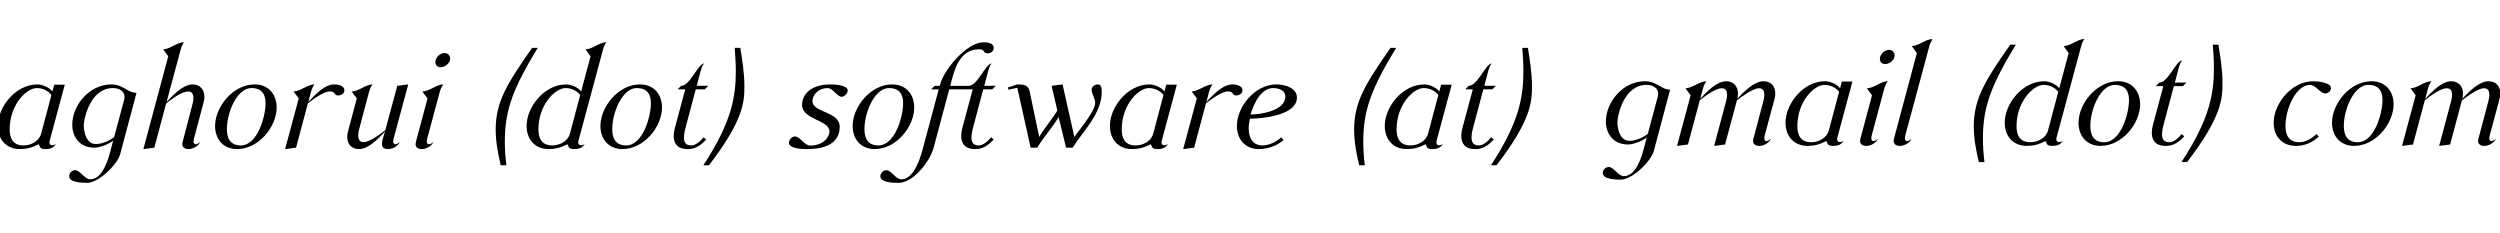 <?xml version="1.0" encoding="UTF-8" standalone="no"?>
<!-- Created with Inkscape (http://www.inkscape.org/) -->

<svg
   width="269.722"
   height="25.162"
   viewBox="0 0 269.722 25.162"
   version="1.1"
   id="svg2002"
   xmlns="http://www.w3.org/2000/svg"
   xmlns:svg="http://www.w3.org/2000/svg"
   xmlns:rdf="http://www.w3.org/1999/02/22-rdf-syntax-ns#"
   xmlns:cc="http://creativecommons.org/ns#"
   xmlns:dc="http://purl.org/dc/elements/1.1/">
  <defs
     id="defs1996">
    <filter
       style="color-interpolation-filters:sRGB"
       id="filter30540"
       x="-0.003"
       y="-0.044"
       width="1.005"
       height="1.088">
      <feGaussianBlur
         stdDeviation="0.2 0.2"
         result="blur"
         id="feGaussianBlur30538" />
    </filter>
  </defs>
  <g
     id="layer1"
     transform="translate(-95.15,-27.583)">
    <g
       aria-label="aghorui (dot) software (at) 
gmail (dot) com"
       id="text4476"
       style="font-size:10.667px;font-family:'Terminus (TTF)';-inkscape-font-specification:'Terminus (TTF)';letter-spacing:0px;word-spacing:0px;stroke-width:1px">
      <g
         id="g30378"
         style="filter:url(#filter30540)"
         transform="matrix(1.422,0,0,1.422,-74.905,-21.024)">
        <path
           d="m 122.382,40.864 c 0.459,0 0.864,0.213 1.109,0.523 l -0.779,2.933 c -0.16,0.597 -0.8,0.896 -1.333,0.896 -0.811,0 -1.056,-0.544 -1.056,-1.216 0,-1.888 1.28,-3.136 2.059,-3.136 z m -2.955,2.88 c 0,0.96 0.587,1.749 1.675,1.749 0.512,0 0.907,-0.107 1.408,-0.363 0.139,0.075 -0.011,0.363 0.501,0.363 0.32,0 0.597,-0.043 0.821,-0.373 -0.085,0.043 -0.192,0.085 -0.288,0.085 -0.139,0 -0.203,-0.107 -0.203,-0.224 0,-0.043 0.011,-0.085 0.021,-0.128 l 1.141,-4.245 h -0.8 l -0.139,0.512 c -0.213,-0.288 -0.736,-0.533 -1.141,-0.533 -1.643,0 -2.997,1.696 -2.997,3.157 z"
           style="-inkscape-font-specification:'Accanthis ADF Std No2 Italic'"
           id="path26377" />
        <path
           d="m 128.163,40.864 c 0.459,0 0.875,0.224 0.875,0.672 0,0.064 -0.011,0.139 -0.032,0.224 l -0.757,2.827 c -0.416,0.309 -0.939,0.523 -1.397,0.523 -0.629,0 -0.907,-0.747 -0.907,-1.419 0,-0.427 0.448,-2.827 2.219,-2.827 z m -3.093,2.773 c 0,0.96 0.587,1.749 1.675,1.749 0.405,0 1.067,-0.245 1.429,-0.533 l -0.235,0.875 c -0.16,0.629 -0.597,2.059 -1.504,2.059 -0.427,0 -0.779,-0.693 -1.131,-0.693 -0.288,0 -0.469,0.245 -0.469,0.459 0,0.48 0.992,0.501 1.365,0.501 0.875,0 2.293,-1.387 2.507,-2.176 l 1.237,-4.651 c -0.693,-0.011 -1.003,-0.64 -1.909,-0.64 -1.696,0 -2.965,1.611 -2.965,3.051 z"
           style="-inkscape-font-specification:'Accanthis ADF Std No2 Italic'"
           id="path26379" />
        <path
           d="m 134.776,44.96 c -0.096,0.075 -0.235,0.171 -0.341,0.171 -0.117,0 -0.16,-0.107 -0.16,-0.224 0,-0.075 0.021,-0.149 0.032,-0.213 l 0.736,-2.773 c 0.043,-0.139 0.053,-0.277 0.053,-0.405 0,-0.512 -0.309,-0.928 -0.896,-0.928 -0.725,0 -1.472,0.8 -1.973,1.333 l 1.077,-4 c 0.043,-0.181 0.128,-0.363 0.245,-0.533 -0.533,0 -1.067,0.533 -1.579,0.533 l 0.384,0.533 -1.888,7.04 0.832,-0.107 0.896,-3.36 c 0.395,-0.309 1.195,-0.907 1.664,-0.907 0.309,0 0.405,0.224 0.405,0.491 0,0.192 -0.043,0.405 -0.096,0.576 l -0.725,2.773 c -0.011,0.053 -0.021,0.107 -0.021,0.16 0,0.235 0.192,0.373 0.459,0.373 0.331,0 0.725,-0.192 0.896,-0.533 z"
           style="-inkscape-font-specification:'Accanthis ADF Std No2 Italic'"
           id="path26381" />
        <path
           d="m 137.859,45.216 c -0.811,0 -1.056,-0.555 -1.056,-1.237 0,-1.269 0.768,-3.115 1.856,-3.115 0.832,0 1.077,0.512 1.077,1.163 0,0.992 -0.608,3.189 -1.877,3.189 z m 2.72,-2.88 c 0,-0.96 -0.587,-1.749 -1.675,-1.749 -1.632,0 -2.997,1.696 -2.997,3.157 0,0.96 0.587,1.749 1.675,1.749 1.632,0 2.997,-1.696 2.997,-3.157 z"
           style="-inkscape-font-specification:'Accanthis ADF Std No2 Italic'"
           id="path26383" />
        <path
           d="m 145.72,41.034 c 0,-0.341 -0.448,-0.448 -0.768,-0.448 -0.736,0 -1.461,0.789 -1.973,1.333 l 0.213,-0.8 c 0.053,-0.181 0.128,-0.363 0.256,-0.533 -0.533,0 -1.077,0.533 -1.589,0.533 l 0.395,0.533 -1.035,3.84 0.832,-0.107 0.896,-3.36 c 0.395,-0.309 1.195,-0.907 1.664,-0.907 0.48,0 0.277,0.309 0.64,0.309 0.053,0 0.469,-0.053 0.469,-0.395 z"
           style="-inkscape-font-specification:'Accanthis ADF Std No2 Italic'"
           id="path26385" />
        <path
           d="m 149.923,44.96 c -0.096,0.075 -0.235,0.171 -0.341,0.171 -0.117,0 -0.16,-0.107 -0.16,-0.224 0,-0.075 0.021,-0.149 0.032,-0.213 l 1.109,-4.107 -0.832,0.107 -0.907,3.36 c -0.384,0.309 -1.184,0.907 -1.653,0.907 -0.32,0 -0.405,-0.224 -0.405,-0.491 0,-0.192 0.043,-0.405 0.096,-0.576 l 0.736,-2.773 c 0.053,-0.181 0.128,-0.363 0.256,-0.533 -0.523,0 -1.067,0.533 -1.557,0.533 h -0.032 l 0.395,0.533 -0.672,2.507 c -0.043,0.139 -0.053,0.277 -0.053,0.416 0,0.512 0.299,0.917 0.896,0.917 0.725,0 1.461,-0.8 1.973,-1.333 -0.075,0.277 -0.235,0.651 -0.235,0.928 0,0.235 0.107,0.405 0.459,0.405 0.331,0 0.725,-0.192 0.896,-0.533 z"
           style="-inkscape-font-specification:'Accanthis ADF Std No2 Italic'"
           id="path26387" />
        <path
           d="m 152.472,44.96 c -0.096,0.075 -0.235,0.171 -0.341,0.171 -0.117,0 -0.16,-0.107 -0.16,-0.224 0,-0.075 0.021,-0.149 0.032,-0.213 l 0.96,-3.573 c 0.053,-0.181 0.139,-0.363 0.256,-0.533 -0.533,0 -1.045,0.533 -1.589,0.533 l 0.395,0.533 -0.885,3.307 c -0.011,0.053 -0.021,0.107 -0.021,0.16 0,0.235 0.192,0.373 0.459,0.373 0.331,0 0.725,-0.192 0.896,-0.533 z m 1.269,-6.336 c 0,-0.235 -0.171,-0.416 -0.427,-0.416 -0.341,0 -0.693,0.331 -0.693,0.693 0,0.224 0.16,0.384 0.405,0.384 0.288,0 0.715,-0.277 0.715,-0.661 z"
           style="-inkscape-font-specification:'Accanthis ADF Std No2 Italic'"
           id="path26389" />
        <path
           d="m 160.387,37.813 h -0.427 c -1.877,2.688 -2.763,4.085 -2.763,6.197 0,0.949 0.181,1.867 0.384,2.709 h 0.427 c -0.075,-0.587 -0.117,-1.195 -0.117,-1.803 0,-2.453 0.672,-4.096 2.496,-7.104 z"
           style="-inkscape-font-specification:'Accanthis ADF Std No2 Italic'"
           id="path26391" />
        <path
           d="m 162.499,40.864 c 0.459,0 0.864,0.213 1.109,0.523 l -0.779,2.933 c -0.16,0.597 -0.8,0.896 -1.333,0.896 -0.811,0 -1.056,-0.544 -1.056,-1.216 0,-1.888 1.28,-3.136 2.059,-3.136 z m -2.955,2.88 c 0,0.96 0.587,1.749 1.675,1.749 0.512,0 0.907,-0.107 1.408,-0.363 0.139,0.075 -0.011,0.363 0.501,0.363 0.32,0 0.597,-0.043 0.821,-0.373 -0.085,0.043 -0.192,0.085 -0.288,0.085 -0.139,0 -0.203,-0.107 -0.203,-0.224 0,-0.043 0.011,-0.085 0.021,-0.128 l 1.867,-6.933 c 0.043,-0.181 0.128,-0.363 0.245,-0.533 -0.533,0 -1.045,0.533 -1.579,0.533 l 0.384,0.533 -0.715,2.667 c -0.213,-0.288 -0.736,-0.533 -1.141,-0.533 -1.643,0 -2.997,1.696 -2.997,3.157 z"
           style="-inkscape-font-specification:'Accanthis ADF Std No2 Italic'"
           id="path26393" />
        <path
           d="m 167.096,45.216 c -0.811,0 -1.056,-0.555 -1.056,-1.237 0,-1.269 0.768,-3.115 1.856,-3.115 0.832,0 1.077,0.512 1.077,1.163 0,0.992 -0.608,3.189 -1.877,3.189 z m 2.72,-2.88 c 0,-0.96 -0.587,-1.749 -1.675,-1.749 -1.632,0 -2.997,1.696 -2.997,3.157 0,0.96 0.587,1.749 1.675,1.749 1.632,0 2.997,-1.696 2.997,-3.157 z"
           style="-inkscape-font-specification:'Accanthis ADF Std No2 Italic'"
           id="path26395" />
        <path
           d="m 173.166,44.768 -0.192,-0.171 c -0.267,0.299 -0.576,0.619 -0.949,0.619 -0.427,0 -0.544,-0.267 -0.544,-0.608 0,-0.299 0.096,-0.661 0.171,-0.928 l 0.725,-2.72 h 0.683 l 0.267,-0.267 h -0.875 l 0.309,-1.173 c 0.053,-0.171 0.117,-0.384 0.256,-0.533 -0.501,0.075 -1.077,1.707 -1.749,1.707 l -0.267,0.267 h 0.576 l -0.789,2.944 c -0.053,0.213 -0.085,0.405 -0.085,0.587 0,0.597 0.309,1.003 1.045,1.003 0.587,0 0.96,-0.245 1.419,-0.725 z"
           style="-inkscape-font-specification:'Accanthis ADF Std No2 Italic'"
           id="path26397" />
        <path
           d="m 176.067,40.714 c 0,-1.013 -0.171,-2.037 -0.309,-2.901 h -0.427 c 0.043,0.576 0.085,1.152 0.085,1.739 0,1.931 -0.288,3.861 -2.464,7.168 h 0.427 c 2.624,-3.413 2.688,-4.811 2.688,-6.005 z"
           style="-inkscape-font-specification:'Accanthis ADF Std No2 Italic'"
           id="path26399" />
        <path
           d="m 183.299,43.808 c 0,-1.195 -2.069,-1.056 -2.069,-1.963 0,-0.491 0.491,-0.981 1.141,-0.981 0.437,0 0.715,0.661 1.088,0.661 0.181,0 0.448,-0.256 0.448,-0.469 0,-0.427 -1.003,-0.469 -1.291,-0.469 -1.696,0 -2.176,0.928 -2.176,1.536 0,1.163 2.08,1.141 2.08,2.027 0,0.448 -0.491,1.077 -1.461,1.077 -0.448,0 -0.757,-0.693 -1.163,-0.693 -0.224,0 -0.448,0.256 -0.448,0.469 0,0.469 1.024,0.491 1.376,0.491 2.133,0 2.475,-1.013 2.475,-1.685 z"
           style="-inkscape-font-specification:'Accanthis ADF Std No2 Italic'"
           id="path26401" />
        <path
           d="m 186.232,45.216 c -0.811,0 -1.056,-0.555 -1.056,-1.237 0,-1.269 0.768,-3.115 1.856,-3.115 0.832,0 1.077,0.512 1.077,1.163 0,0.992 -0.608,3.189 -1.877,3.189 z m 2.72,-2.88 c 0,-0.96 -0.587,-1.749 -1.675,-1.749 -1.632,0 -2.997,1.696 -2.997,3.157 0,0.96 0.587,1.749 1.675,1.749 1.632,0 2.997,-1.696 2.997,-3.157 z"
           style="-inkscape-font-specification:'Accanthis ADF Std No2 Italic'"
           id="path26403" />
        <path
           d="m 191.608,40.96 h 1.781 l -0.789,2.944 c -0.053,0.213 -0.085,0.405 -0.085,0.587 0,0.597 0.309,1.003 1.045,1.003 0.587,0 0.96,-0.245 1.419,-0.725 l -0.192,-0.171 c -0.267,0.299 -0.576,0.619 -0.949,0.619 -0.427,0 -0.544,-0.267 -0.544,-0.608 0,-0.299 0.096,-0.661 0.171,-0.928 l 0.725,-2.72 h 0.683 l 0.267,-0.267 h -0.875 l 0.309,-1.173 c 0.053,-0.171 0.117,-0.384 0.256,-0.533 -0.501,0.075 -1.077,1.707 -1.749,1.707 h -1.397 c 0.288,-1.099 0.629,-2.773 2.197,-2.773 0.491,0 0.245,0.309 0.64,0.309 0.064,0 0.459,-0.053 0.459,-0.416 0,-0.352 -0.437,-0.427 -0.768,-0.427 -1.269,0 -2.997,2.059 -3.296,3.2 l -0.032,0.107 h -0.384 l -0.267,0.267 h 0.576 l -1.184,4.427 c -0.171,0.651 -0.661,2.4 -1.643,2.4 -0.427,0 -0.779,-0.693 -1.131,-0.693 -0.288,0 -0.469,0.245 -0.469,0.459 0,0.48 0.992,0.501 1.365,0.501 1.163,0 2.411,-1.664 2.677,-2.667 z"
           style="-inkscape-font-specification:'Accanthis ADF Std No2 Italic'"
           id="path26405" />
        <path
           d="m 203.182,41.13 c 0,-0.299 -0.064,-0.544 -0.288,-0.544 -0.224,0 -0.48,0.149 -0.48,0.416 0,0.288 0.267,0.661 0.267,0.981 0,0.661 -1.227,2.059 -1.579,2.592 l -0.896,-3.989 -0.832,0.107 0.437,1.877 c -0.416,0.683 -0.971,1.312 -1.376,2.005 l -0.725,-3.456 c -0.096,-0.501 -0.459,-0.533 -0.971,-0.533 -0.224,0.096 -0.448,0.181 -0.661,0.213 l 0.011,0.192 0.683,-0.149 1.013,4.544 h 0.501 c 0.48,-0.811 1.152,-1.525 1.621,-2.325 l 0.565,2.325 h 0.501 c 0.779,-1.259 2.208,-2.56 2.208,-4.256 z"
           style="-inkscape-font-specification:'Accanthis ADF Std No2 Italic'"
           id="path26407" />
        <path
           d="m 206.755,40.864 c 0.459,0 0.864,0.213 1.109,0.523 l -0.779,2.933 c -0.16,0.597 -0.8,0.896 -1.333,0.896 -0.811,0 -1.056,-0.544 -1.056,-1.216 0,-1.888 1.28,-3.136 2.059,-3.136 z m -2.955,2.88 c 0,0.96 0.587,1.749 1.675,1.749 0.512,0 0.907,-0.107 1.408,-0.363 0.139,0.075 -0.011,0.363 0.501,0.363 0.32,0 0.597,-0.043 0.821,-0.373 -0.085,0.043 -0.192,0.085 -0.288,0.085 -0.139,0 -0.203,-0.107 -0.203,-0.224 0,-0.043 0.011,-0.085 0.021,-0.128 l 1.141,-4.245 h -0.8 l -0.139,0.512 c -0.213,-0.288 -0.736,-0.533 -1.141,-0.533 -1.643,0 -2.997,1.696 -2.997,3.157 z"
           style="-inkscape-font-specification:'Accanthis ADF Std No2 Italic'"
           id="path26409" />
        <path
           d="m 213.859,41.034 c 0,-0.341 -0.448,-0.448 -0.768,-0.448 -0.736,0 -1.461,0.789 -1.973,1.333 l 0.213,-0.8 c 0.053,-0.181 0.128,-0.363 0.256,-0.533 -0.533,0 -1.077,0.533 -1.589,0.533 l 0.395,0.533 -1.035,3.84 0.832,-0.107 0.896,-3.36 c 0.395,-0.309 1.195,-0.907 1.664,-0.907 0.48,0 0.277,0.309 0.64,0.309 0.053,0 0.469,-0.053 0.469,-0.395 z"
           style="-inkscape-font-specification:'Accanthis ADF Std No2 Italic'"
           id="path26411" />
        <path
           d="m 214.467,42.869 c 0.053,-0.16 0.555,-2.005 1.717,-2.005 0.459,0 0.928,0.192 0.928,0.64 0,1.088 -1.899,1.365 -2.645,1.365 z m 3.52,-1.291 c 0,-0.715 -0.885,-0.992 -1.557,-0.992 -1.632,0 -2.997,1.696 -2.997,3.157 0,0.96 0.587,1.749 1.675,1.749 0.608,0 1.333,-0.213 1.867,-0.683 l -0.181,-0.213 c -0.363,0.363 -0.96,0.619 -1.408,0.619 -0.779,0 -1.056,-0.597 -1.056,-1.28 0,-0.245 0.032,-0.501 0.096,-0.747 0.608,0 3.563,-0.16 3.563,-1.611 z"
           style="-inkscape-font-specification:'Accanthis ADF Std No2 Italic'"
           id="path26413" />
        <path
           d="m 225.518,37.813 h -0.427 c -1.877,2.688 -2.763,4.085 -2.763,6.197 0,0.949 0.181,1.867 0.384,2.709 h 0.427 c -0.075,-0.587 -0.117,-1.195 -0.117,-1.803 0,-2.453 0.672,-4.096 2.496,-7.104 z"
           style="-inkscape-font-specification:'Accanthis ADF Std No2 Italic'"
           id="path26415" />
        <path
           d="m 227.608,40.864 c 0.459,0 0.864,0.213 1.109,0.523 l -0.779,2.933 c -0.16,0.597 -0.8,0.896 -1.333,0.896 -0.811,0 -1.056,-0.544 -1.056,-1.216 0,-1.888 1.28,-3.136 2.059,-3.136 z m -2.955,2.88 c 0,0.96 0.587,1.749 1.675,1.749 0.512,0 0.907,-0.107 1.408,-0.363 0.139,0.075 -0.011,0.363 0.501,0.363 0.32,0 0.597,-0.043 0.821,-0.373 -0.085,0.043 -0.192,0.085 -0.288,0.085 -0.139,0 -0.203,-0.107 -0.203,-0.224 0,-0.043 0.011,-0.085 0.021,-0.128 l 1.141,-4.245 h -0.8 l -0.139,0.512 c -0.213,-0.288 -0.736,-0.533 -1.141,-0.533 -1.643,0 -2.997,1.696 -2.997,3.157 z"
           style="-inkscape-font-specification:'Accanthis ADF Std No2 Italic'"
           id="path26417" />
        <path
           d="m 232.92,44.768 -0.192,-0.171 c -0.267,0.299 -0.576,0.619 -0.949,0.619 -0.427,0 -0.544,-0.267 -0.544,-0.608 0,-0.299 0.096,-0.661 0.171,-0.928 l 0.725,-2.72 h 0.683 l 0.267,-0.267 h -0.875 l 0.309,-1.173 c 0.053,-0.171 0.117,-0.384 0.256,-0.533 -0.501,0.075 -1.077,1.707 -1.749,1.707 l -0.267,0.267 h 0.576 l -0.789,2.944 c -0.053,0.213 -0.085,0.405 -0.085,0.587 0,0.597 0.309,1.003 1.045,1.003 0.587,0 0.96,-0.245 1.419,-0.725 z"
           style="-inkscape-font-specification:'Accanthis ADF Std No2 Italic'"
           id="path26419" />
        <path
           d="m 235.822,40.714 c 0,-1.013 -0.171,-2.037 -0.309,-2.901 h -0.427 c 0.043,0.576 0.085,1.152 0.085,1.739 0,1.931 -0.288,3.861 -2.464,7.168 h 0.427 c 2.624,-3.413 2.688,-4.811 2.688,-6.005 z"
           style="-inkscape-font-specification:'Accanthis ADF Std No2 Italic'"
           id="path26421" />
        <path
           d="m 244.521,40.622 c 0.459,0 0.875,0.224 0.875,0.672 0,0.064 -0.011,0.139 -0.032,0.224 l -0.757,2.827 c -0.416,0.309 -0.939,0.523 -1.397,0.523 -0.629,0 -0.907,-0.747 -0.907,-1.419 0,-0.427 0.448,-2.827 2.219,-2.827 z m -3.093,2.773 c 0,0.96 0.587,1.749 1.675,1.749 0.405,0 1.067,-0.245 1.429,-0.533 l -0.235,0.875 c -0.16,0.629 -0.597,2.059 -1.504,2.059 -0.427,0 -0.779,-0.693 -1.131,-0.693 -0.288,0 -0.469,0.245 -0.469,0.459 0,0.48 0.992,0.501 1.365,0.501 0.875,0 2.293,-1.387 2.507,-2.176 l 1.237,-4.651 c -0.693,-0.011 -1.003,-0.64 -1.909,-0.64 -1.696,0 -2.965,1.611 -2.965,3.051 z"
           style="-inkscape-font-specification:'Accanthis ADF Std No2 Italic'"
           id="path26423" />
        <path
           d="m 253.95,44.718 c -0.096,0.075 -0.235,0.171 -0.341,0.171 -0.117,0 -0.16,-0.107 -0.16,-0.224 0,-0.075 0.021,-0.149 0.032,-0.213 l 0.747,-2.773 c 0.043,-0.139 0.053,-0.277 0.053,-0.416 0,-0.512 -0.299,-0.917 -0.896,-0.917 -0.704,0 -1.493,0.8 -1.984,1.323 0.032,-0.128 0.053,-0.256 0.053,-0.384 0,-0.523 -0.32,-0.939 -0.896,-0.939 -0.725,0 -1.472,0.8 -1.973,1.333 l 0.213,-0.8 c 0.053,-0.181 0.128,-0.363 0.256,-0.533 -0.533,0 -1.077,0.533 -1.589,0.533 l 0.395,0.533 -1.035,3.84 0.832,-0.107 0.896,-3.36 c 0.395,-0.309 1.195,-0.907 1.664,-0.907 0.32,0 0.405,0.224 0.405,0.491 0,0.192 -0.043,0.405 -0.096,0.576 l -0.885,3.307 0.832,-0.107 0.896,-3.349 c 0.395,-0.299 1.216,-0.917 1.675,-0.917 0.32,0 0.405,0.224 0.405,0.491 0,0.192 -0.043,0.405 -0.096,0.576 l -0.736,2.773 c -0.011,0.053 -0.021,0.107 -0.021,0.16 0,0.235 0.192,0.373 0.459,0.373 0.331,0 0.725,-0.192 0.896,-0.533 z"
           style="-inkscape-font-specification:'Accanthis ADF Std No2 Italic'"
           id="path26425" />
        <path
           d="m 258.014,40.622 c 0.459,0 0.864,0.213 1.109,0.523 l -0.779,2.933 c -0.16,0.597 -0.8,0.896 -1.333,0.896 -0.811,0 -1.056,-0.544 -1.056,-1.216 0,-1.888 1.28,-3.136 2.059,-3.136 z m -2.955,2.88 c 0,0.96 0.587,1.749 1.675,1.749 0.512,0 0.907,-0.107 1.408,-0.363 0.139,0.075 -0.011,0.363 0.501,0.363 0.32,0 0.597,-0.043 0.821,-0.373 -0.085,0.043 -0.192,0.085 -0.288,0.085 -0.139,0 -0.203,-0.107 -0.203,-0.224 0,-0.043 0.011,-0.085 0.021,-0.128 l 1.141,-4.245 h -0.8 l -0.139,0.512 c -0.213,-0.288 -0.736,-0.533 -1.141,-0.533 -1.643,0 -2.997,1.696 -2.997,3.157 z"
           style="-inkscape-font-specification:'Accanthis ADF Std No2 Italic'"
           id="path26427" />
        <path
           d="m 262.068,44.718 c -0.096,0.075 -0.235,0.171 -0.341,0.171 -0.117,0 -0.16,-0.107 -0.16,-0.224 0,-0.075 0.021,-0.149 0.032,-0.213 l 0.96,-3.573 c 0.053,-0.181 0.139,-0.363 0.256,-0.533 -0.533,0 -1.045,0.533 -1.589,0.533 l 0.395,0.533 -0.885,3.307 c -0.011,0.053 -0.021,0.107 -0.021,0.16 0,0.235 0.192,0.373 0.459,0.373 0.331,0 0.725,-0.192 0.896,-0.533 z m 1.269,-6.336 c 0,-0.235 -0.171,-0.416 -0.427,-0.416 -0.341,0 -0.693,0.331 -0.693,0.693 0,0.224 0.16,0.384 0.405,0.384 0.288,0 0.715,-0.277 0.715,-0.661 z"
           style="-inkscape-font-specification:'Accanthis ADF Std No2 Italic'"
           id="path26429" />
        <path
           d="m 264.617,44.718 c -0.096,0.075 -0.235,0.171 -0.341,0.171 -0.117,0 -0.16,-0.107 -0.16,-0.224 0,-0.075 0.021,-0.149 0.032,-0.213 l 1.824,-6.773 c 0.043,-0.181 0.139,-0.363 0.245,-0.533 -0.533,0 -1.035,0.512 -1.579,0.533 l 0.384,0.533 -1.739,6.507 c -0.011,0.053 -0.021,0.107 -0.021,0.16 0,0.235 0.192,0.373 0.459,0.373 0.331,0 0.725,-0.192 0.896,-0.533 z"
           style="-inkscape-font-specification:'Accanthis ADF Std No2 Italic'"
           id="path26431" />
        <path
           d="m 272.532,37.572 h -0.427 c -1.877,2.688 -2.763,4.085 -2.763,6.197 0,0.949 0.181,1.867 0.384,2.709 h 0.427 c -0.075,-0.587 -0.117,-1.195 -0.117,-1.803 0,-2.453 0.672,-4.096 2.496,-7.104 z"
           style="-inkscape-font-specification:'Accanthis ADF Std No2 Italic'"
           id="path26433" />
        <path
           d="m 274.644,40.622 c 0.459,0 0.864,0.213 1.109,0.523 l -0.779,2.933 c -0.16,0.597 -0.8,0.896 -1.333,0.896 -0.811,0 -1.056,-0.544 -1.056,-1.216 0,-1.888 1.28,-3.136 2.059,-3.136 z m -2.955,2.88 c 0,0.96 0.587,1.749 1.675,1.749 0.512,0 0.907,-0.107 1.408,-0.363 0.139,0.075 -0.011,0.363 0.501,0.363 0.32,0 0.597,-0.043 0.821,-0.373 -0.085,0.043 -0.192,0.085 -0.288,0.085 -0.139,0 -0.203,-0.107 -0.203,-0.224 0,-0.043 0.011,-0.085 0.021,-0.128 l 1.867,-6.933 c 0.043,-0.181 0.128,-0.363 0.245,-0.533 -0.533,0 -1.045,0.533 -1.579,0.533 l 0.384,0.533 -0.715,2.667 c -0.213,-0.288 -0.736,-0.533 -1.141,-0.533 -1.643,0 -2.997,1.696 -2.997,3.157 z"
           style="-inkscape-font-specification:'Accanthis ADF Std No2 Italic'"
           id="path26435" />
        <path
           d="m 279.241,44.974 c -0.811,0 -1.056,-0.555 -1.056,-1.237 0,-1.269 0.768,-3.115 1.856,-3.115 0.832,0 1.077,0.512 1.077,1.163 0,0.992 -0.608,3.189 -1.877,3.189 z m 2.72,-2.88 c 0,-0.96 -0.587,-1.749 -1.675,-1.749 -1.632,0 -2.997,1.696 -2.997,3.157 0,0.96 0.587,1.749 1.675,1.749 1.632,0 2.997,-1.696 2.997,-3.157 z"
           style="-inkscape-font-specification:'Accanthis ADF Std No2 Italic'"
           id="path26437" />
        <path
           d="m 285.31,44.526 -0.192,-0.171 c -0.267,0.299 -0.576,0.619 -0.949,0.619 -0.427,0 -0.544,-0.267 -0.544,-0.608 0,-0.299 0.096,-0.661 0.171,-0.928 l 0.725,-2.72 h 0.683 l 0.267,-0.267 h -0.875 l 0.309,-1.173 c 0.053,-0.171 0.117,-0.384 0.256,-0.533 -0.501,0.075 -1.077,1.707 -1.749,1.707 l -0.267,0.267 h 0.576 l -0.789,2.944 c -0.053,0.213 -0.085,0.405 -0.085,0.587 0,0.597 0.309,1.003 1.045,1.003 0.587,0 0.96,-0.245 1.419,-0.725 z"
           style="-inkscape-font-specification:'Accanthis ADF Std No2 Italic'"
           id="path26439" />
        <path
           d="m 288.212,40.473 c 0,-1.013 -0.171,-2.037 -0.309,-2.901 h -0.427 c 0.043,0.576 0.085,1.152 0.085,1.739 0,1.931 -0.288,3.861 -2.464,7.168 h 0.427 c 2.624,-3.413 2.688,-4.811 2.688,-6.005 z"
           style="-inkscape-font-specification:'Accanthis ADF Std No2 Italic'"
           id="path26441" />
        <path
           d="m 294.846,40.622 c 0.448,0 0.768,0.651 1.173,0.651 0.171,0 0.427,-0.171 0.427,-0.405 0,-0.437 -1.045,-0.523 -1.355,-0.523 -1.632,0 -2.997,1.696 -2.997,3.157 0,0.96 0.587,1.749 1.675,1.749 0.629,0 1.205,-0.203 1.749,-0.704 l -0.171,-0.192 c -0.384,0.341 -0.843,0.619 -1.301,0.619 -0.811,0 -1.056,-0.565 -1.056,-1.237 0,-1.312 0.811,-3.115 1.856,-3.115 z"
           style="-inkscape-font-specification:'Accanthis ADF Std No2 Italic'"
           id="path26443" />
        <path
           d="m 298.473,44.974 c -0.811,0 -1.056,-0.555 -1.056,-1.237 0,-1.269 0.768,-3.115 1.856,-3.115 0.832,0 1.077,0.512 1.077,1.163 0,0.992 -0.608,3.189 -1.877,3.189 z m 2.72,-2.88 c 0,-0.96 -0.587,-1.749 -1.675,-1.749 -1.632,0 -2.997,1.696 -2.997,3.157 0,0.96 0.587,1.749 1.675,1.749 1.632,0 2.997,-1.696 2.997,-3.157 z"
           style="-inkscape-font-specification:'Accanthis ADF Std No2 Italic'"
           id="path26445" />
        <path
           d="m 308.958,44.718 c -0.096,0.075 -0.235,0.171 -0.341,0.171 -0.117,0 -0.16,-0.107 -0.16,-0.224 0,-0.075 0.021,-0.149 0.032,-0.213 l 0.747,-2.773 c 0.043,-0.139 0.053,-0.277 0.053,-0.416 0,-0.512 -0.299,-0.917 -0.896,-0.917 -0.704,0 -1.493,0.8 -1.984,1.323 0.032,-0.128 0.053,-0.256 0.053,-0.384 0,-0.523 -0.32,-0.939 -0.896,-0.939 -0.725,0 -1.472,0.8 -1.973,1.333 l 0.213,-0.8 c 0.053,-0.181 0.128,-0.363 0.256,-0.533 -0.533,0 -1.077,0.533 -1.589,0.533 l 0.395,0.533 -1.035,3.84 0.832,-0.107 0.896,-3.36 c 0.395,-0.309 1.195,-0.907 1.664,-0.907 0.32,0 0.405,0.224 0.405,0.491 0,0.192 -0.043,0.405 -0.096,0.576 l -0.885,3.307 0.832,-0.107 0.896,-3.349 c 0.395,-0.299 1.216,-0.917 1.675,-0.917 0.32,0 0.405,0.224 0.405,0.491 0,0.192 -0.043,0.405 -0.096,0.576 l -0.736,2.773 c -0.011,0.053 -0.021,0.107 -0.021,0.16 0,0.235 0.192,0.373 0.459,0.373 0.331,0 0.725,-0.192 0.896,-0.533 z"
           style="-inkscape-font-specification:'Accanthis ADF Std No2 Italic'"
           id="path26447" />
      </g>
    </g>
  </g>
</svg>
